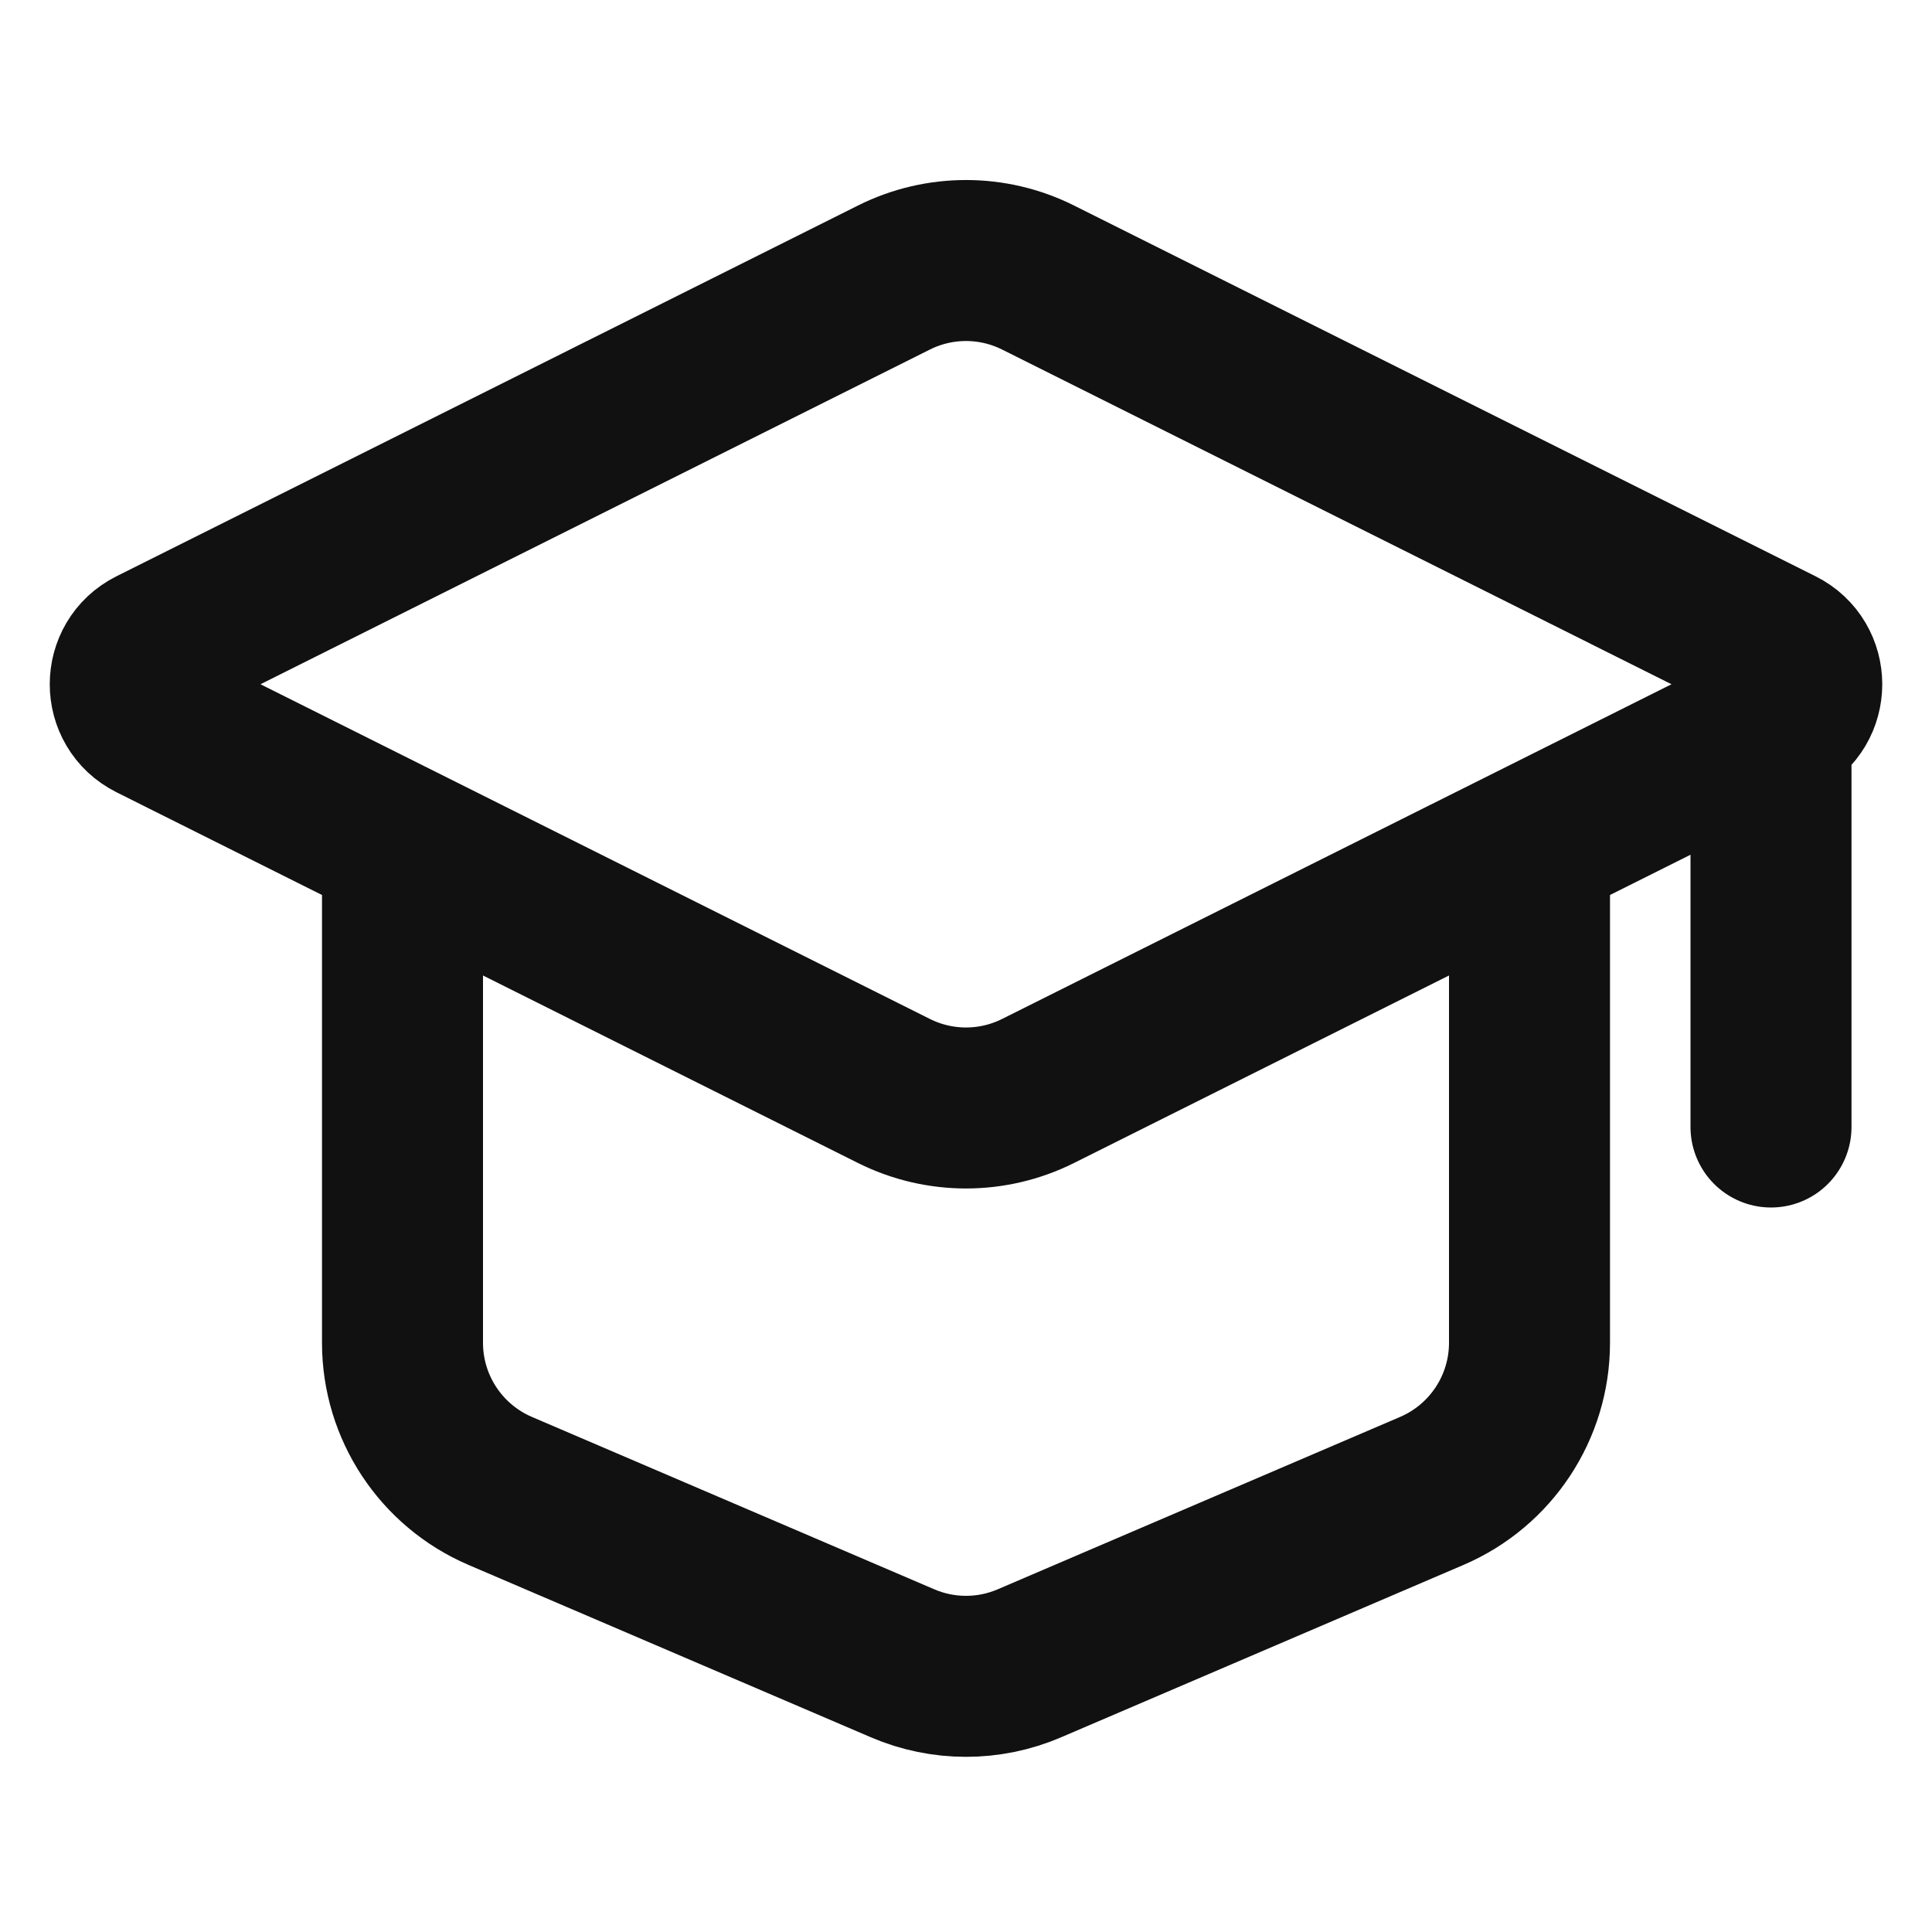 <svg width="24" height="24" viewBox="0 0 24 24" fill="none" xmlns="http://www.w3.org/2000/svg">
<path d="M5 11V16.681C5 17.481 5.477 18.204 6.212 18.52L11.212 20.662C11.715 20.878 12.285 20.878 12.788 20.662L17.788 18.52C18.523 18.204 19 17.481 19 16.681V11M22 9V14M1.894 8.053L11.106 3.447C11.669 3.166 12.331 3.166 12.894 3.447L22.106 8.053C22.474 8.237 22.474 8.763 22.106 8.947L12.894 13.553C12.331 13.834 11.669 13.834 11.106 13.553L1.894 8.947C1.526 8.763 1.526 8.237 1.894 8.053Z" stroke="#111111" stroke-width="2" stroke-linecap="round"/>
</svg>
